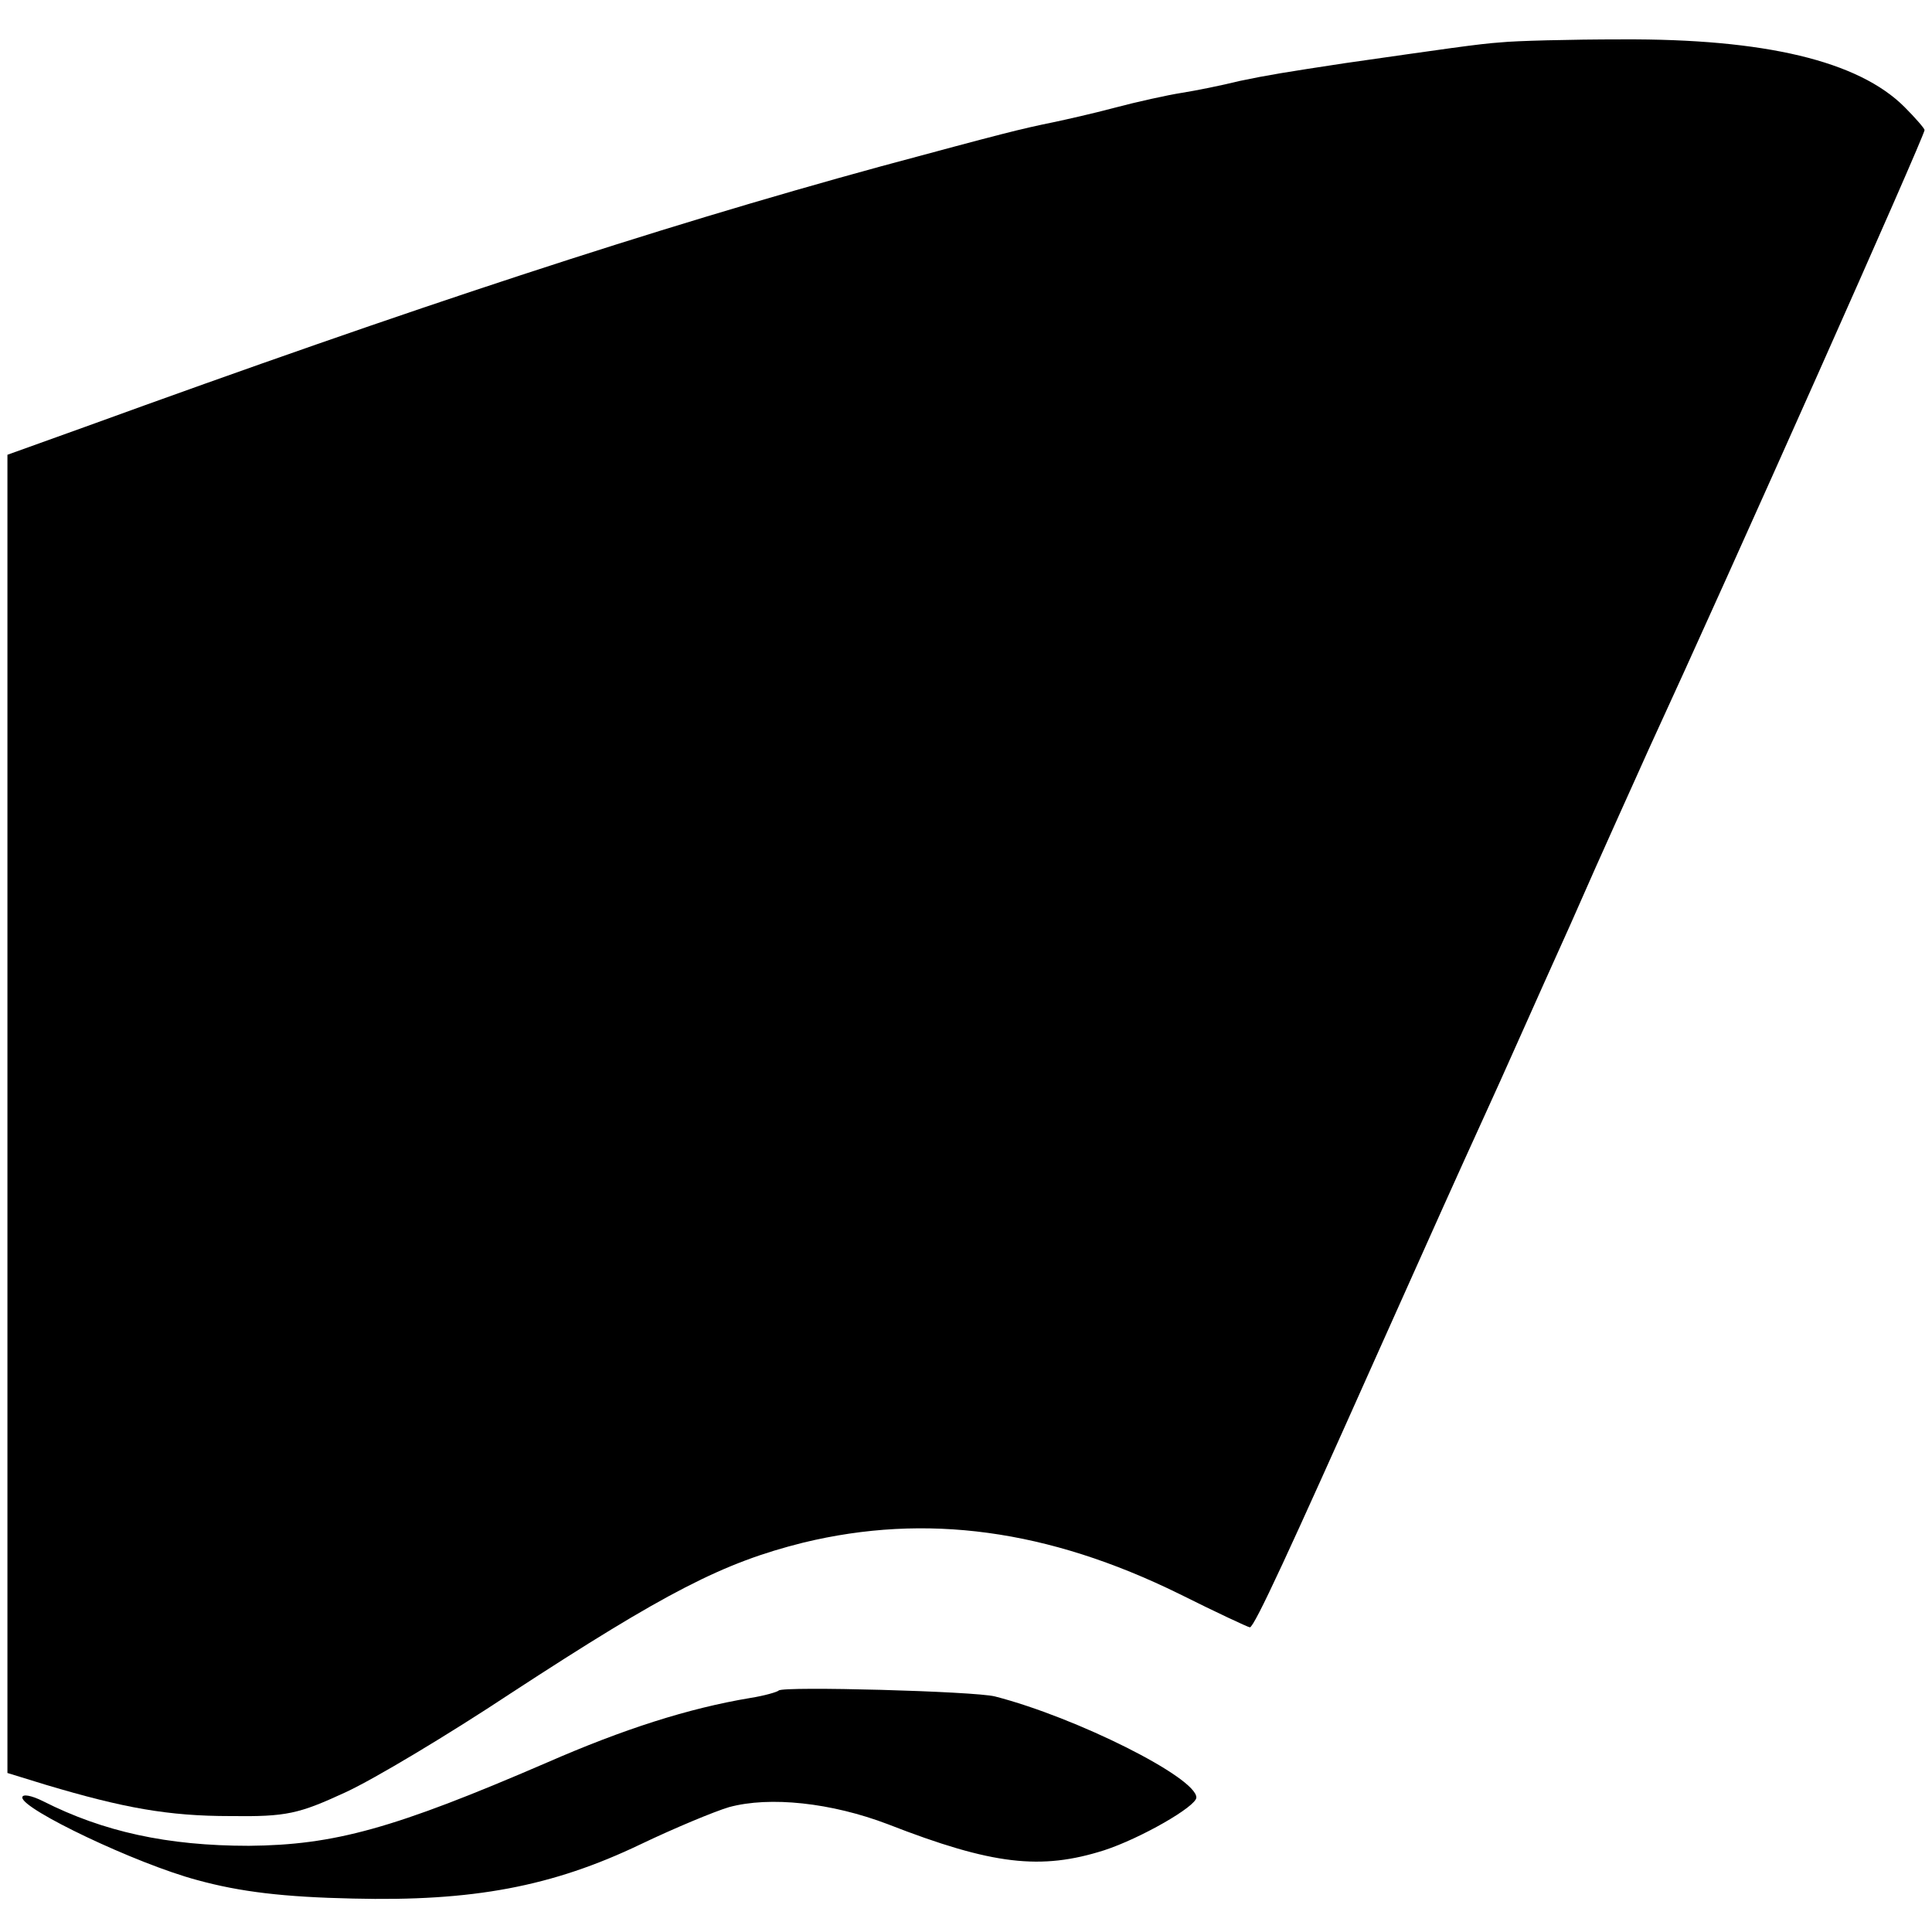 <svg version="1" xmlns="http://www.w3.org/2000/svg" width="346.667" height="346.667" viewBox="0 0 260 260" preserveAspectRatio="xMidYMid meet"><g fill="#000" stroke="none"><path d="M202 5.7c-3 .2-7.7.9-21 2.8-7.9 1.2-10.4 1.6-14.2 2.4-2.4.6-5.9 1.3-7.8 1.6-1.9.3-6 1.2-9 2s-6.6 1.6-8 1.9c-4.9 1-6.8 1.5-23.5 6-30.7 8.4-62.6 18.9-107.2 35.1L1 61.2v177.4l5.2 1.6c10.4 3.1 16.4 4.2 24.8 4.2 7.6.1 9.2-.3 15.5-3.2 3.9-1.8 13.9-7.8 22.2-13.3 21-13.7 28.6-17.6 39.4-20.3 16.5-4 32.9-1.8 50.6 6.9 5 2.5 9.3 4.5 9.5 4.5.6 0 5.5-10.7 16.8-36 9-20.1 10.2-22.8 15.3-34 1.4-3 6.3-14.1 11-24.5 4.6-10.5 9.4-21 10.5-23.5C233 76.7 259 18.3 259 17.5c0-.2-1.2-1.6-2.7-3.1-6.2-6.2-18.8-9.2-38-9.1-7.1 0-14.4.2-16.3.4z"/><path d="M104.8 227.5c-.2.2-1.9.7-3.8 1-8.4 1.4-17.1 4.2-27.4 8.7-20.6 8.9-28.6 11.1-40.1 11.2-11 0-19.6-1.9-27.7-6-1.6-.8-2.8-1-2.8-.5 0 1.6 15.3 8.9 23.5 11.1 5.8 1.6 11.7 2.3 21 2.5 16.1.4 26.8-1.6 38.7-7.3 4.6-2.2 9.9-4.4 11.9-5 5.5-1.5 13.8-.6 21.4 2.3 14.1 5.5 20.6 6.2 29.1 3.5 4.9-1.6 12.4-5.9 12.4-7.1 0-2.7-16.2-10.8-27.1-13.6-2.7-.7-28.5-1.4-29.1-.8z"/></g></svg>
